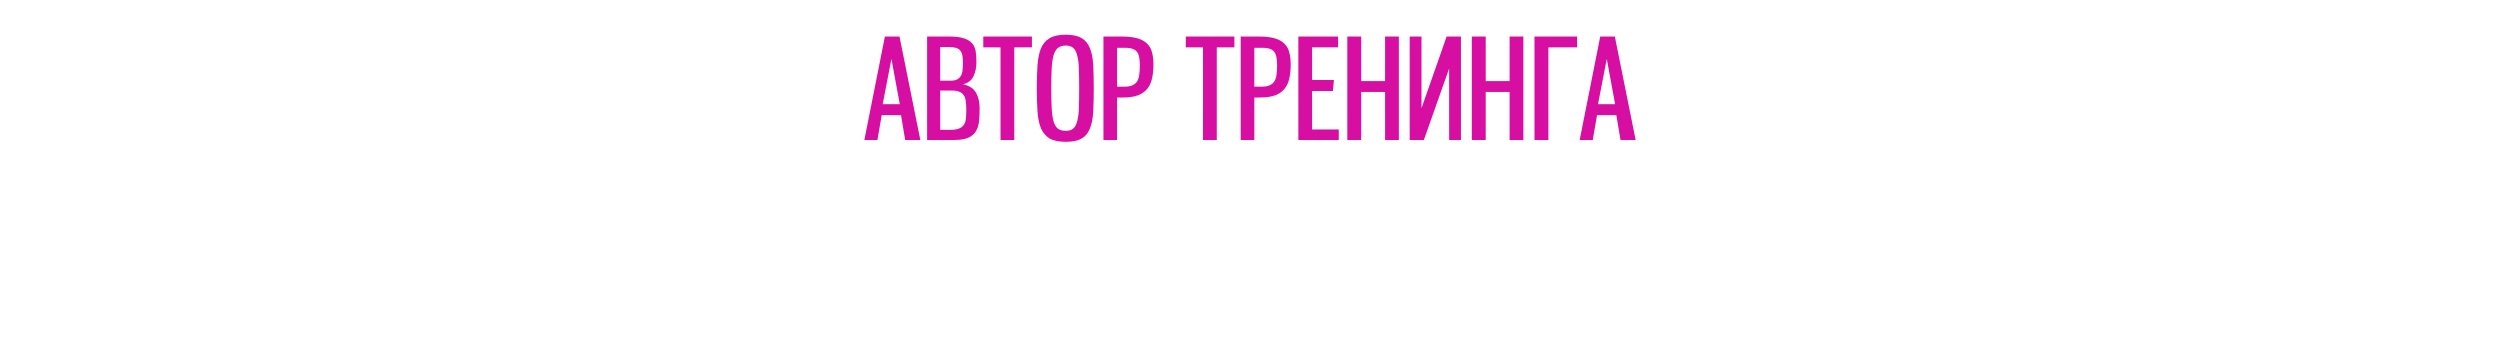 <?xml version="1.0" encoding="UTF-8"?> <svg xmlns="http://www.w3.org/2000/svg" width="1440" height="205" viewBox="0 0 1440 205" fill="none"><path d="M521.389 80.64L518.989 66.32H507.869L505.389 80.64H497.869L509.709 21.04H518.109L530.109 80.64H521.389ZM513.469 33.92L508.429 60H518.269L513.469 33.92Z" fill="#D60EA2"></path><path d="M534.021 80.64V21.04H546.581C550.261 21.04 553.141 21.387 555.221 22.08C557.354 22.773 558.954 23.76 560.021 25.04C561.087 26.32 561.754 27.867 562.021 29.68C562.287 31.493 562.421 33.52 562.421 35.76C562.421 38.96 561.834 41.733 560.661 44.08C559.541 46.373 557.541 47.867 554.661 48.56C558.234 49.307 560.714 50.88 562.101 53.28C563.541 55.68 564.261 58.72 564.261 62.4C564.261 64.96 564.154 67.36 563.941 69.6C563.781 71.787 563.221 73.707 562.261 75.36C561.354 77.013 559.887 78.32 557.861 79.28C555.887 80.187 553.061 80.64 549.381 80.64H534.021ZM547.301 74.8C549.541 74.8 551.274 74.533 552.501 74C553.781 73.467 554.714 72.693 555.301 71.68C555.941 70.667 556.314 69.413 556.421 67.92C556.527 66.427 556.581 64.693 556.581 62.72C556.581 61.013 556.474 59.493 556.261 58.16C556.101 56.827 555.727 55.733 555.141 54.88C554.554 53.973 553.727 53.307 552.661 52.88C551.594 52.4 550.207 52.16 548.501 52.16H541.541V74.8H547.301ZM547.541 46.48C549.141 46.48 550.394 46.24 551.301 45.76C552.261 45.227 552.981 44.533 553.461 43.68C553.994 42.773 554.314 41.707 554.421 40.48C554.581 39.253 554.661 37.893 554.661 36.4C554.661 34.64 554.554 33.173 554.341 32C554.127 30.827 553.727 29.893 553.141 29.2C552.607 28.453 551.834 27.92 550.821 27.6C549.807 27.28 548.474 27.12 546.821 27.12H541.541V46.48H547.541Z" fill="#D60EA2"></path><path d="M576.299 80.64V27.28H566.379V21.04H594.379V27.28H584.219V80.64H576.299Z" fill="#D60EA2"></path><path d="M613.845 81.68C609.898 81.68 606.805 81.04 604.565 79.76C602.378 78.427 600.725 76.48 599.605 73.92C598.538 71.36 597.872 68.16 597.605 64.32C597.338 60.48 597.205 56 597.205 50.88C597.205 45.813 597.338 41.36 597.605 37.52C597.872 33.68 598.538 30.453 599.605 27.84C600.725 25.227 602.378 23.28 604.565 22C606.805 20.667 609.898 20 613.845 20C617.738 20 620.778 20.64 622.965 21.92C625.152 23.2 626.752 25.12 627.765 27.68C628.832 30.24 629.472 33.467 629.685 37.36C629.898 41.2 630.005 45.707 630.005 50.88C630.005 56.107 629.898 60.64 629.685 64.48C629.472 68.32 628.832 71.52 627.765 74.08C626.752 76.64 625.152 78.56 622.965 79.84C620.778 81.067 617.738 81.68 613.845 81.68ZM613.845 75.36C615.712 75.36 617.152 74.933 618.165 74.08C619.232 73.173 620.005 71.733 620.485 69.76C621.018 67.787 621.338 65.253 621.445 62.16C621.552 59.067 621.605 55.307 621.605 50.88C621.605 46.507 621.552 42.773 621.445 39.68C621.338 36.533 621.018 33.973 620.485 32C620.005 29.973 619.232 28.507 618.165 27.6C617.152 26.693 615.712 26.24 613.845 26.24C611.925 26.24 610.405 26.72 609.285 27.68C608.218 28.587 607.392 30.027 606.805 32C606.272 33.973 605.925 36.533 605.765 39.68C605.605 42.773 605.525 46.507 605.525 50.88C605.525 55.307 605.605 59.067 605.765 62.16C605.925 65.253 606.272 67.787 606.805 69.76C607.392 71.733 608.218 73.173 609.285 74.08C610.405 74.933 611.925 75.36 613.845 75.36Z" fill="#D60EA2"></path><path d="M635.583 80.64V21.04H645.903C649.69 21.04 652.783 21.387 655.183 22.08C657.583 22.773 659.45 23.813 660.783 25.2C662.17 26.533 663.103 28.213 663.583 30.24C664.116 32.267 664.383 34.587 664.383 37.2C664.383 40.133 664.116 42.773 663.583 45.12C663.103 47.467 662.196 49.467 660.863 51.12C659.583 52.72 657.796 53.973 655.503 54.88C653.21 55.733 650.276 56.16 646.703 56.16H643.423V80.64H635.583ZM647.663 49.92C649.583 49.92 651.13 49.653 652.303 49.12C653.476 48.587 654.383 47.813 655.023 46.8C655.663 45.733 656.063 44.453 656.223 42.96C656.436 41.413 656.543 39.68 656.543 37.76C656.543 36.107 656.436 34.64 656.223 33.36C656.063 32.08 655.69 31.013 655.103 30.16C654.516 29.253 653.636 28.587 652.463 28.16C651.343 27.733 649.796 27.52 647.823 27.52H643.423V49.92H647.663Z" fill="#D60EA2"></path><path d="M692.939 80.64V27.28H683.019V21.04H711.019V27.28H700.859V80.64H692.939Z" fill="#D60EA2"></path><path d="M714.646 80.64V21.04H724.966C728.752 21.04 731.846 21.387 734.246 22.08C736.646 22.773 738.512 23.813 739.846 25.2C741.232 26.533 742.166 28.213 742.646 30.24C743.179 32.267 743.446 34.587 743.446 37.2C743.446 40.133 743.179 42.773 742.646 45.12C742.166 47.467 741.259 49.467 739.926 51.12C738.646 52.72 736.859 53.973 734.566 54.88C732.272 55.733 729.339 56.16 725.766 56.16H722.486V80.64H714.646ZM726.726 49.92C728.646 49.92 730.192 49.653 731.366 49.12C732.539 48.587 733.446 47.813 734.086 46.8C734.726 45.733 735.126 44.453 735.286 42.96C735.499 41.413 735.606 39.68 735.606 37.76C735.606 36.107 735.499 34.64 735.286 33.36C735.126 32.08 734.752 31.013 734.166 30.16C733.579 29.253 732.699 28.587 731.526 28.16C730.406 27.733 728.859 27.52 726.886 27.52H722.486V49.92H726.726Z" fill="#D60EA2"></path><path d="M747.849 80.64V21.04H770.729V27.28H755.769V46.08H768.329L767.769 52.4H755.769V74.56H771.129V80.64H747.849Z" fill="#D60EA2"></path><path d="M797.812 80.64V52.96H784.052V80.64H776.052V21.04H784.052V46.72H797.812V21.04H805.732V80.64H797.812Z" fill="#D60EA2"></path><path d="M841.506 80.64H834.706V39.44L820.146 80.64H811.986V21.04H818.786V62.32L833.266 21.04H841.506V80.64Z" fill="#D60EA2"></path><path d="M869.531 80.64V52.96H855.771V80.64H847.771V21.04H855.771V46.72H869.531V21.04H877.451V80.64H869.531Z" fill="#D60EA2"></path><path d="M883.864 80.64V21.04H908.424V27.28H891.864V80.64H883.864Z" fill="#D60EA2"></path><path d="M933.42 80.64L931.02 66.32H919.9L917.42 80.64H909.9L921.74 21.04H930.14L942.14 80.64H933.42ZM925.5 33.92L920.46 60H930.3L925.5 33.92Z" fill="#D60EA2"></path></svg> 